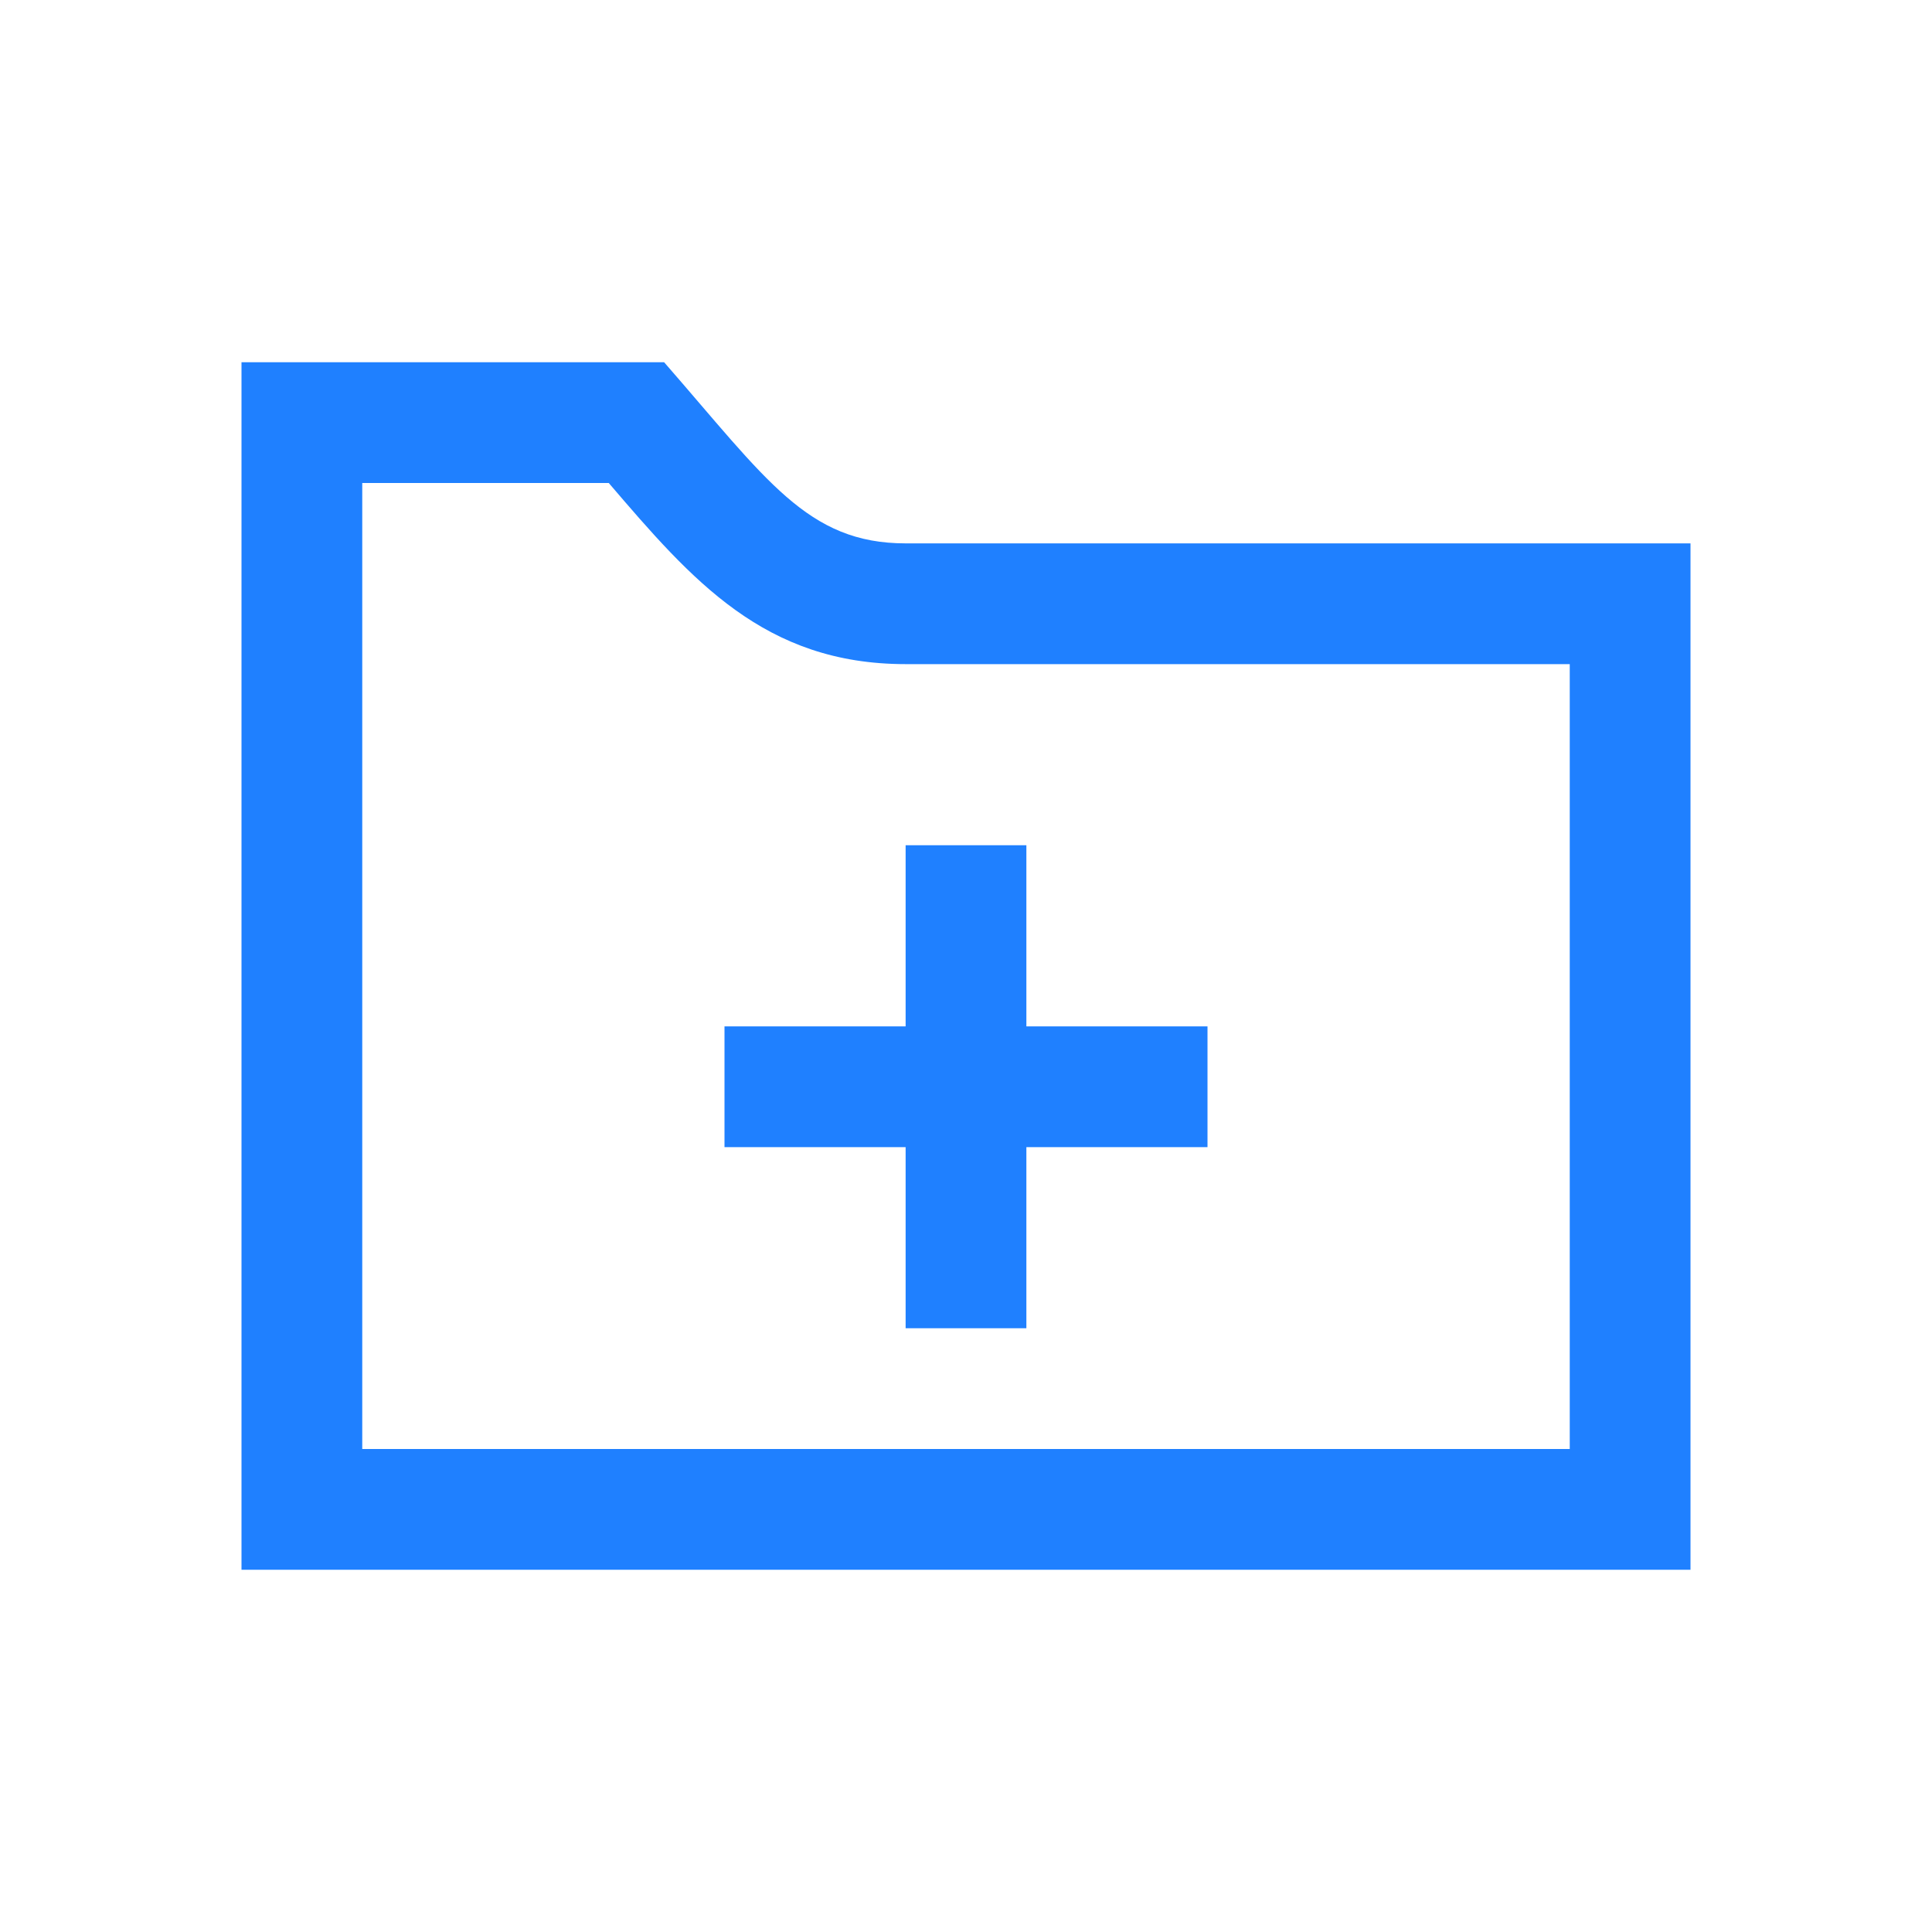 <?xml version="1.0" encoding="UTF-8"?>
<svg width="32px" height="32px" viewBox="0 0 32 32" version="1.1" xmlns="http://www.w3.org/2000/svg" xmlns:xlink="http://www.w3.org/1999/xlink">
    <title>Slice</title>
    <g id="Page-1" stroke="none" stroke-width="1" fill="none" fill-rule="evenodd">
        <g id="iconmonstr-folder-24" transform="translate(4, 6)" fill="#1F80FF">
            <path d="M7,0 C8.695,1.942 9.371,3 11,3 L24,3 L24,20 L0,20 L0,0 L7,0 Z M11,5 C8.661,5 7.463,3.612 6.083,2 L2,2 L2,18 L22,18 L22,5 L11,5 Z M13,11 L16,11 L16,13 L13,13 L13,16 L11,16 L11,13 L8,13 L8,11 L11,11 L11,8 L13,8 L13,11 Z" id="Shape"></path>
        </g>
    </g>
</svg>